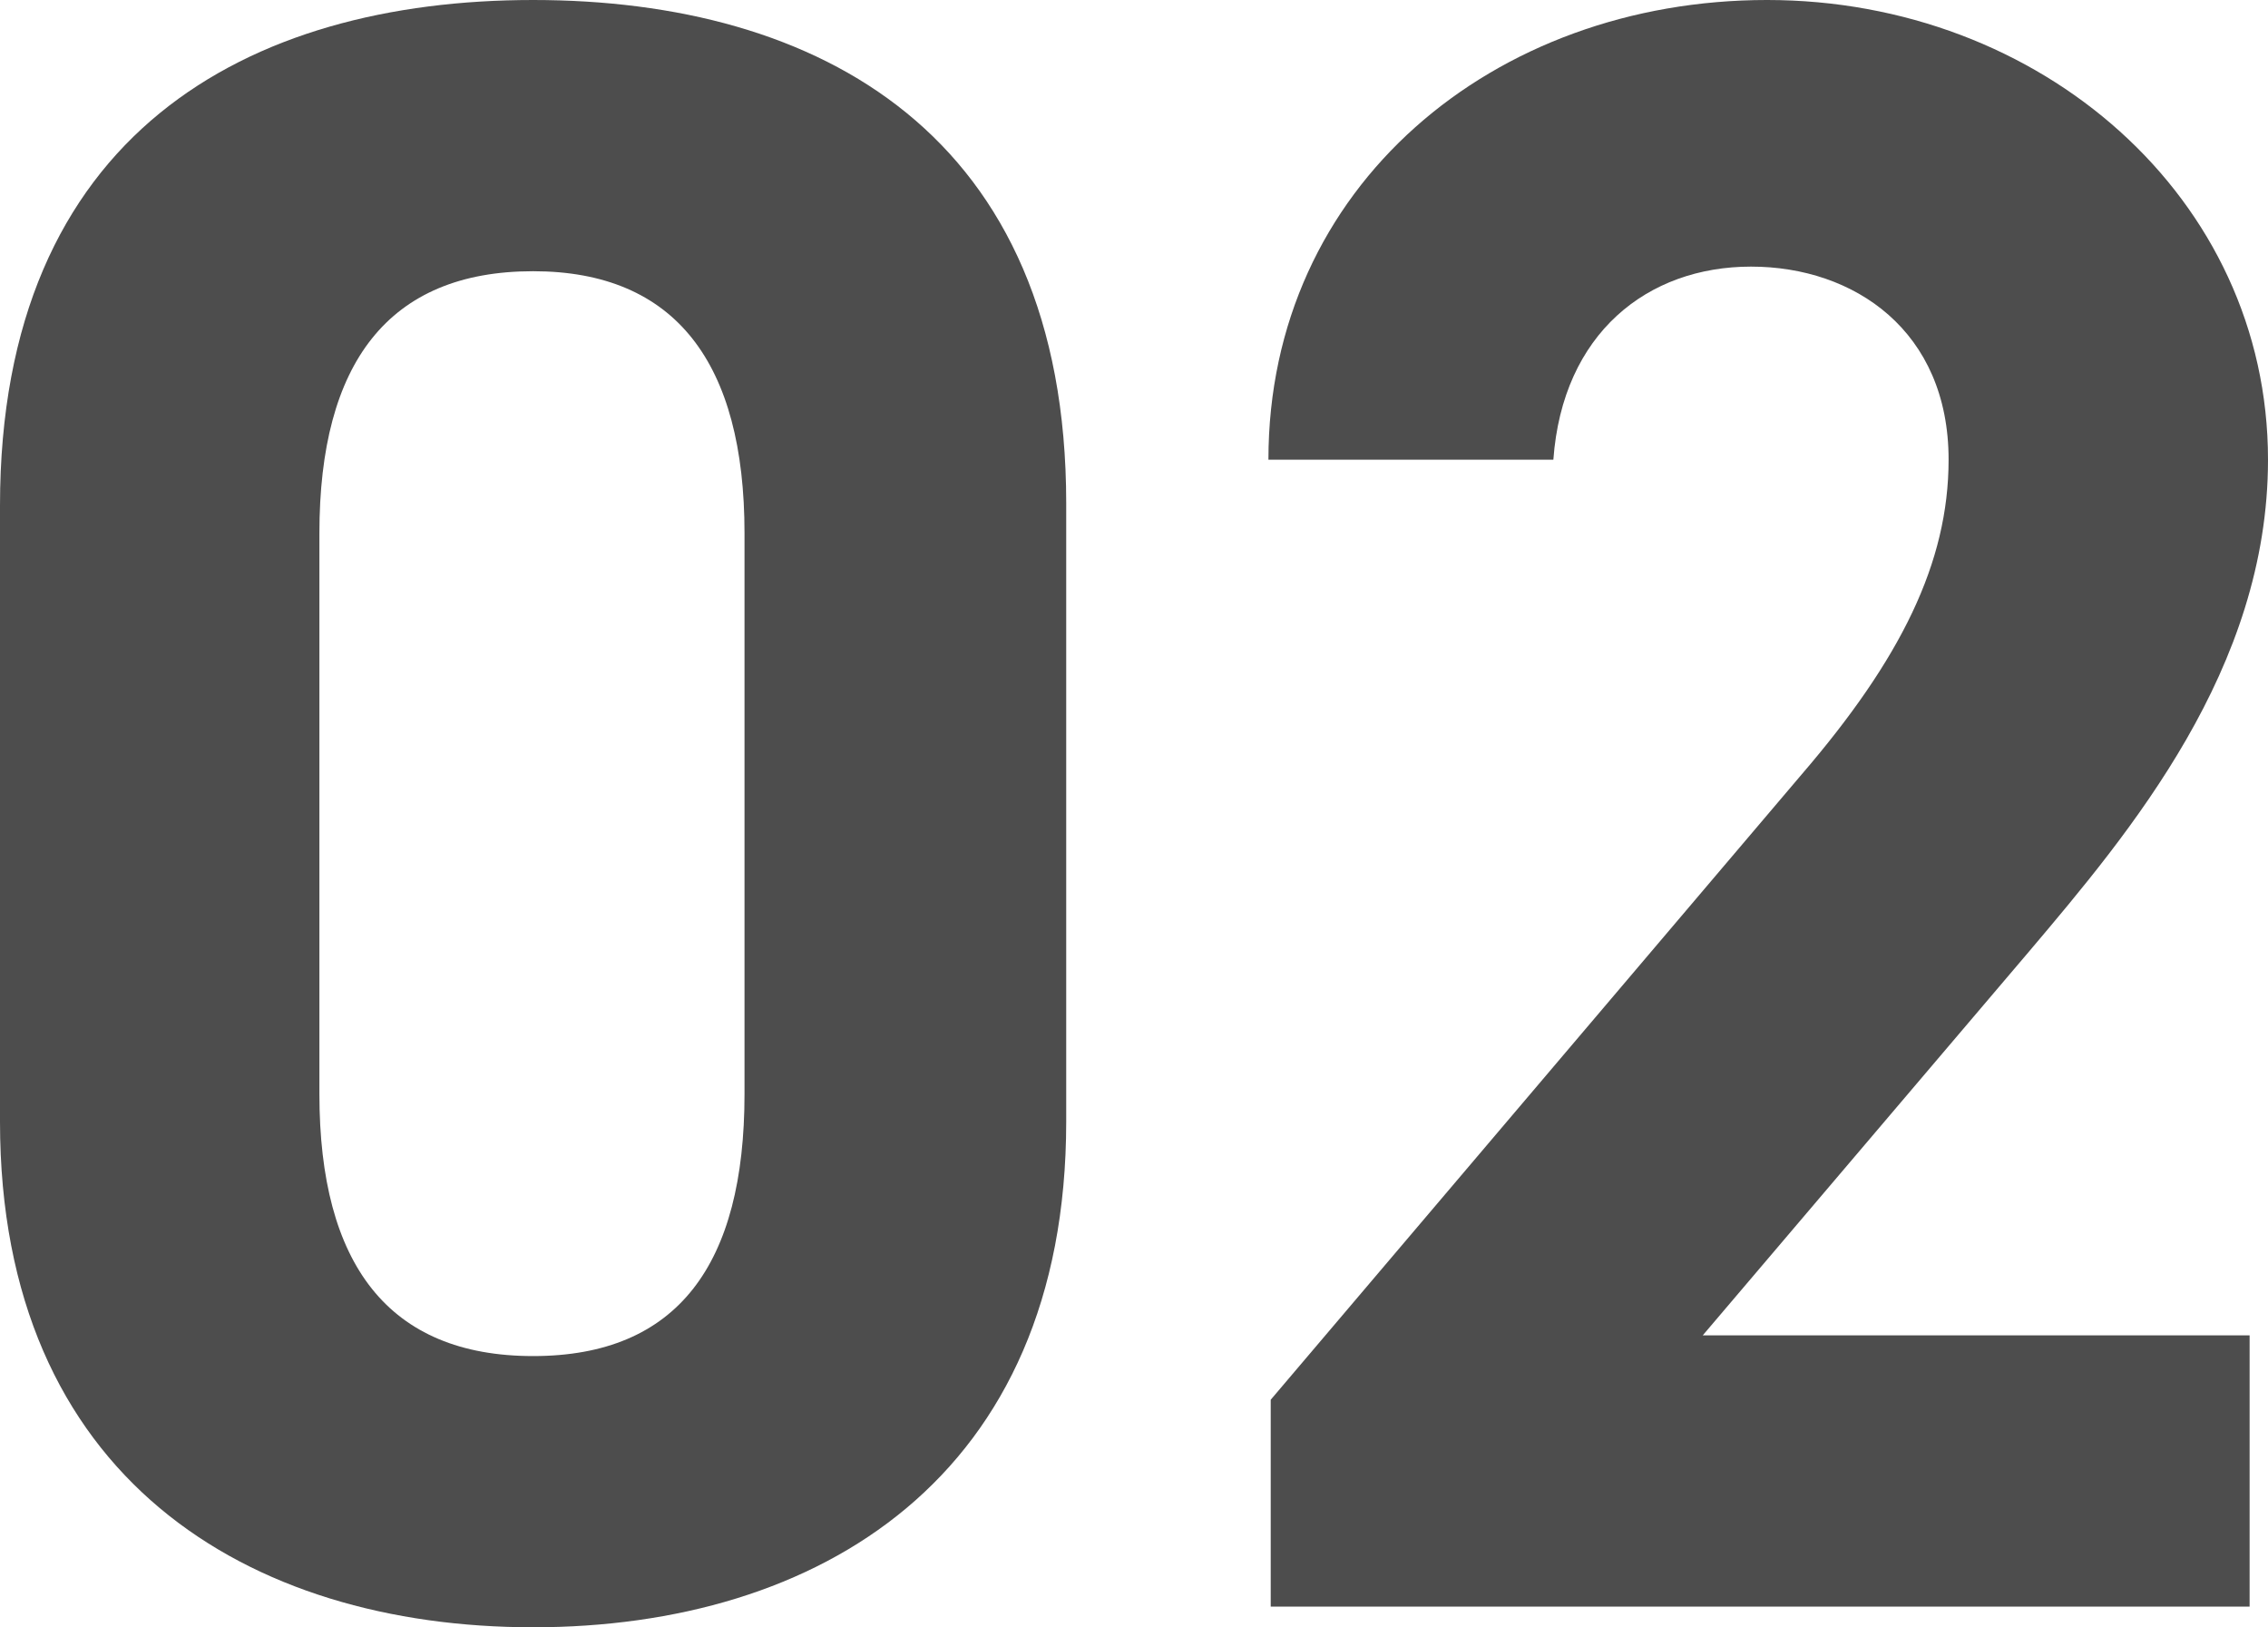 <?xml version="1.0" encoding="UTF-8"?>
<svg id="_レイヤー_2" data-name="レイヤー_2" xmlns="http://www.w3.org/2000/svg" viewBox="0 0 39.48 28.32">
  <defs>
    <style>
      .cls-1 {
        fill: #4d4d4d;
      }
    </style>
  </defs>
  <g id="_レイヤー_1-2" data-name="レイヤー_1">
    <g>
      <path class="cls-1" d="M18.56,19.52c0,6.2-4.32,8.8-9.28,8.8S0,25.72,0,19.52v-10.72C0,2.32,4.32,0,9.28,0s9.28,2.32,9.28,8.76v10.76ZM9.28,4.72c-2.52,0-3.72,1.6-3.72,4.56v9.76c0,2.96,1.2,4.56,3.72,4.56s3.68-1.6,3.68-4.56v-9.76c0-2.96-1.2-4.56-3.68-4.56Z"/>
      <path class="cls-1" d="M39.16,27.96h-17.04v-3.6l9.24-10.88c1.72-2,2.56-3.68,2.56-5.48,0-2.24-1.64-3.36-3.44-3.36s-3.28,1.16-3.44,3.36h-4.96c0-4.76,3.92-8,8.68-8s8.72,3.44,8.72,8c0,3.64-2.4,6.48-4.16,8.56l-5.68,6.68h9.52v4.72Z"/>
    </g>
  </g>
</svg>